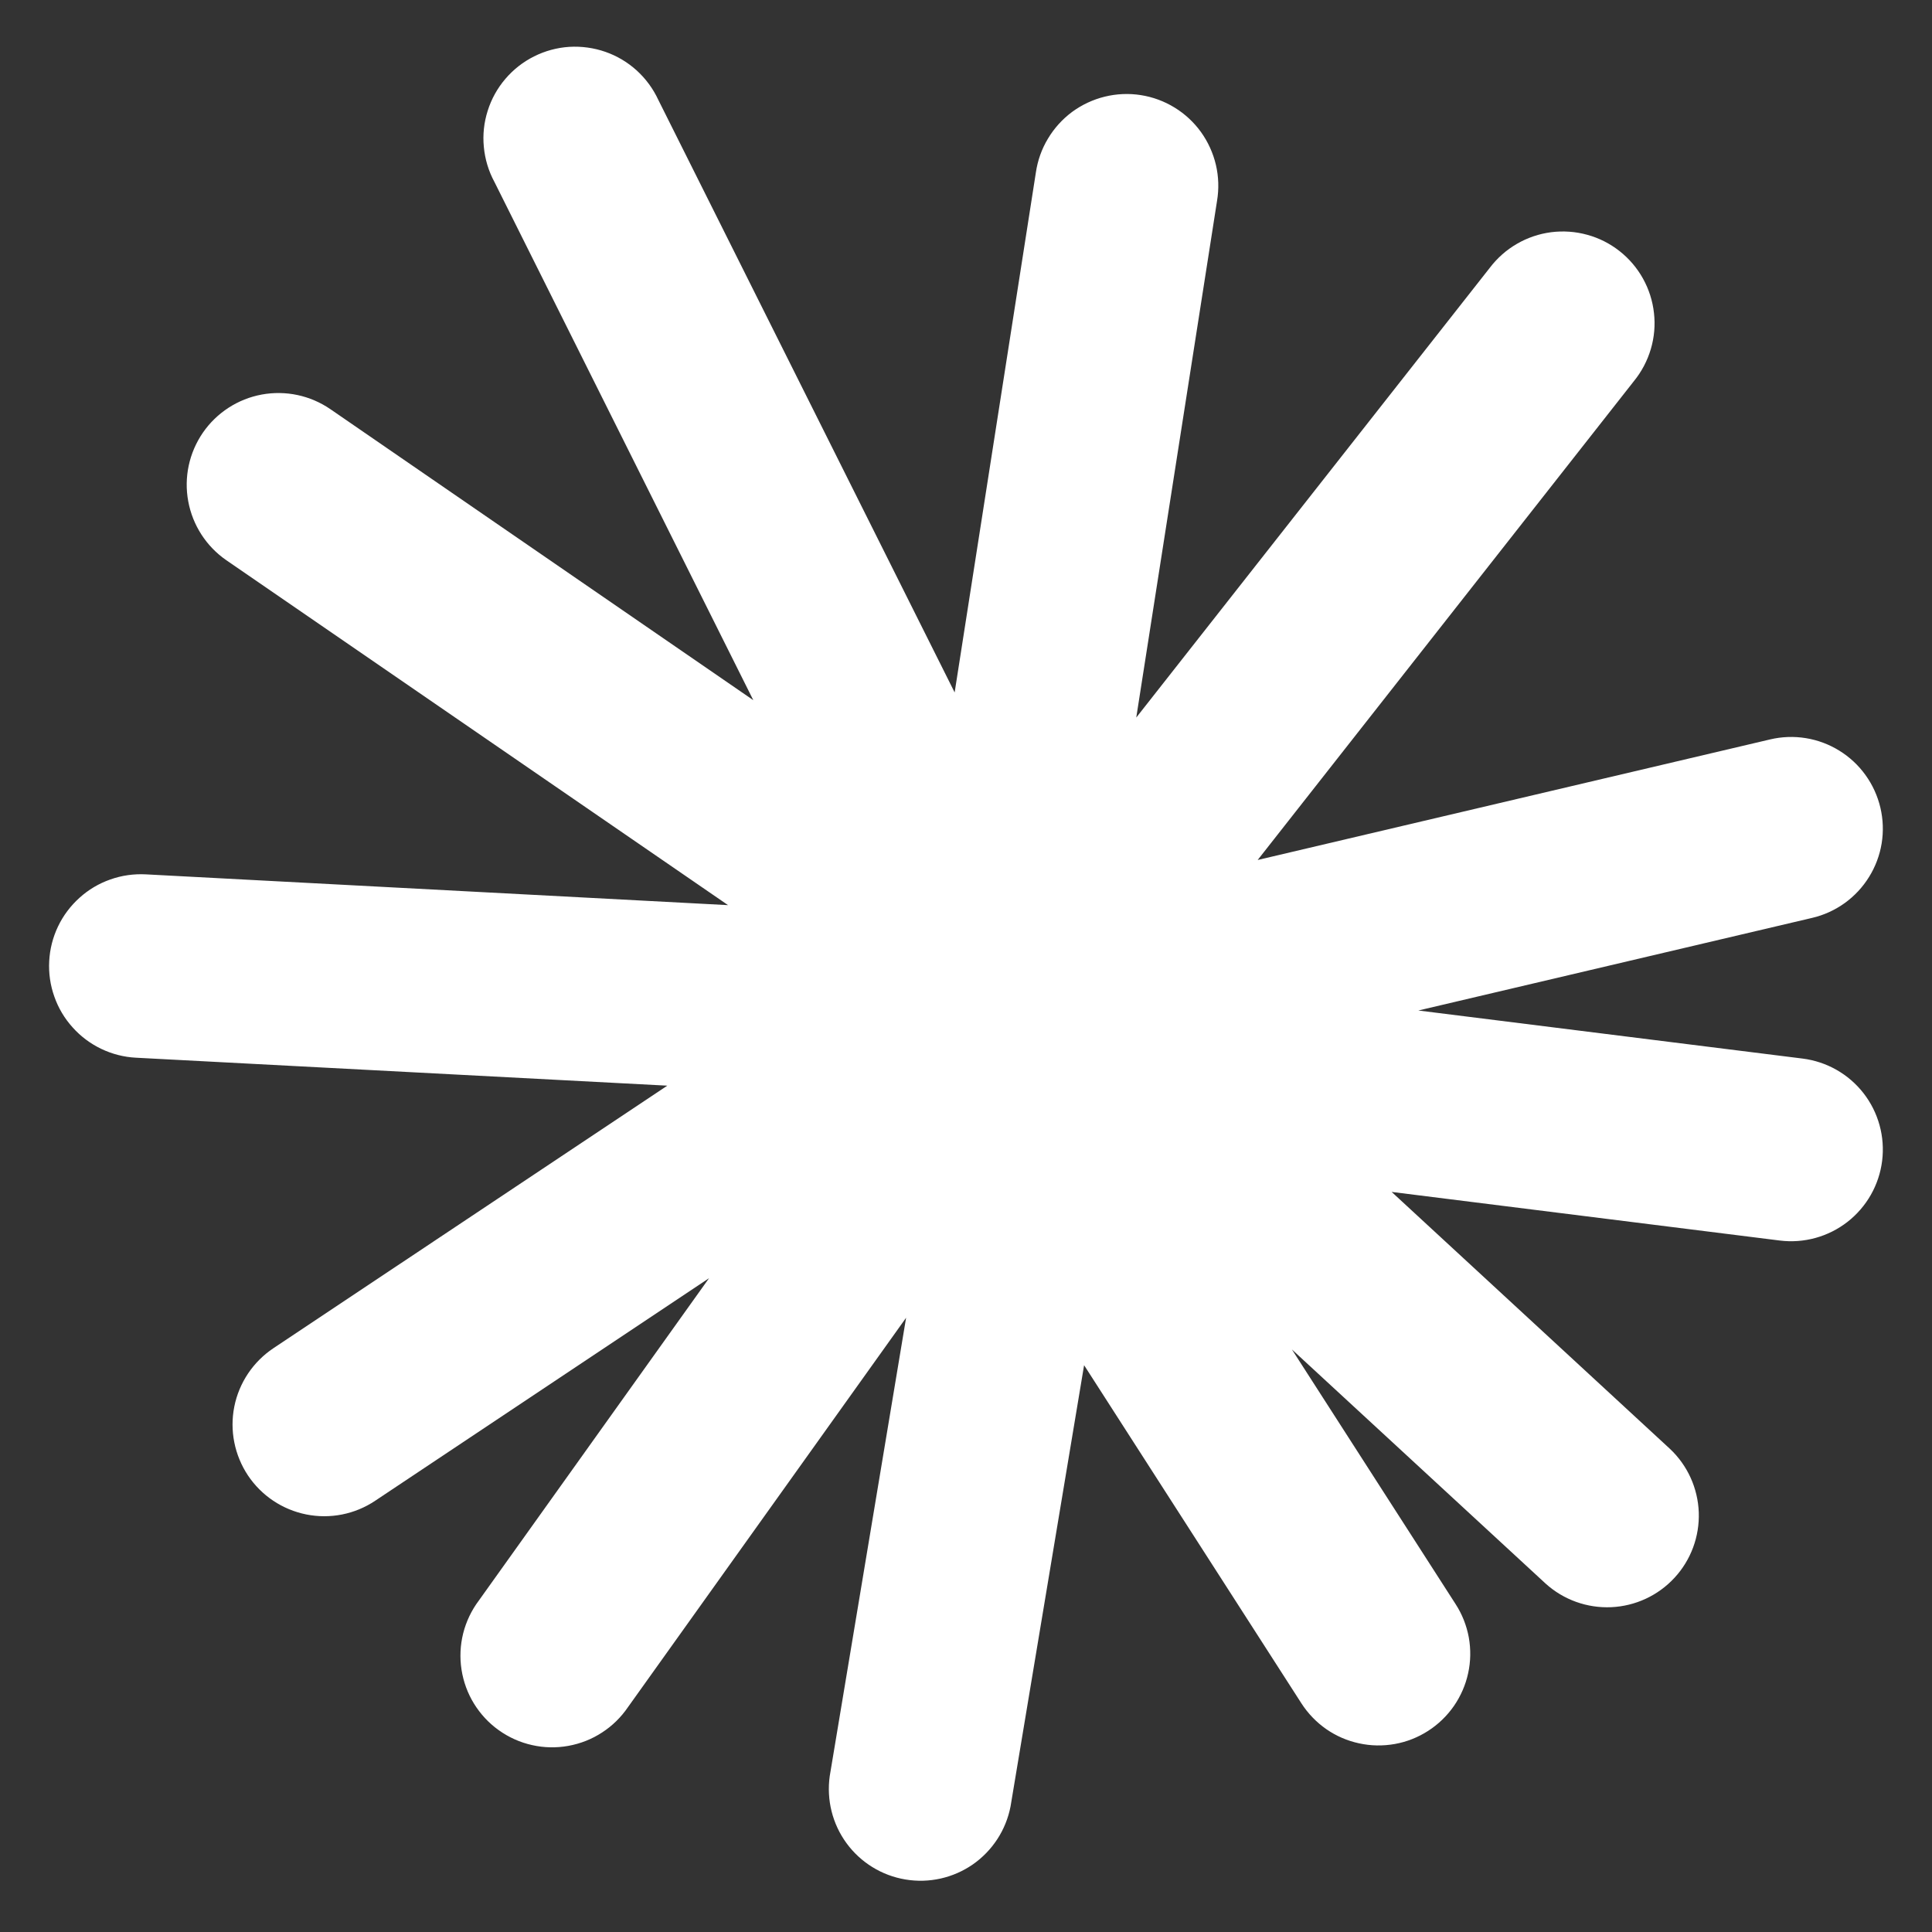<svg width="32" height="32" viewBox="0 0 32 32" fill="none" xmlns="http://www.w3.org/2000/svg">
<rect x="0" y="0" width="32" height="32" fill="#333333" stroke="none"/>
<g clipPath="url(#clip0_1626_1840)">
<path d="M10.904 1.655C10.819 1.471 10.697 1.305 10.547 1.168C10.396 1.031 10.22 0.926 10.028 0.859C9.836 0.792 9.632 0.764 9.429 0.776C9.226 0.789 9.028 0.843 8.846 0.934C8.664 1.025 8.503 1.151 8.371 1.306C8.238 1.461 8.139 1.64 8.078 1.834C8.016 2.028 7.994 2.232 8.014 2.435C8.033 2.637 8.092 2.834 8.189 3.013L12.477 11.597L5.472 6.777C5.14 6.549 4.731 6.462 4.335 6.535C3.939 6.608 3.588 6.836 3.36 7.167C3.132 7.499 3.044 7.908 3.118 8.304C3.191 8.7 3.418 9.051 3.75 9.28L12.059 14.992L2.414 14.482C2.214 14.472 2.015 14.5 1.827 14.567C1.638 14.633 1.465 14.736 1.317 14.87C1.168 15.004 1.047 15.165 0.961 15.345C0.875 15.525 0.825 15.721 0.815 15.92C0.804 16.119 0.833 16.319 0.9 16.507C0.966 16.696 1.069 16.869 1.203 17.017C1.336 17.166 1.498 17.287 1.678 17.373C1.858 17.459 2.054 17.509 2.253 17.519L11.053 17.982L4.528 22.331C4.193 22.555 3.96 22.902 3.881 23.297C3.802 23.692 3.884 24.102 4.107 24.438C4.331 24.773 4.678 25.005 5.073 25.084C5.468 25.163 5.878 25.082 6.213 24.858L11.744 21.171L7.932 26.509C7.81 26.671 7.722 26.855 7.672 27.052C7.623 27.248 7.613 27.453 7.644 27.653C7.675 27.854 7.745 28.046 7.851 28.218C7.958 28.391 8.097 28.541 8.262 28.658C8.427 28.776 8.614 28.86 8.812 28.904C9.01 28.949 9.214 28.953 9.414 28.917C9.613 28.881 9.804 28.806 9.973 28.695C10.143 28.585 10.289 28.441 10.403 28.273L15.008 21.826L13.743 29.418C13.688 29.811 13.787 30.209 14.021 30.529C14.255 30.849 14.605 31.065 14.996 31.13C15.387 31.196 15.788 31.106 16.114 30.88C16.439 30.653 16.663 30.309 16.738 29.919L17.956 22.612L21.555 28.212C21.663 28.38 21.803 28.525 21.966 28.639C22.13 28.753 22.315 28.833 22.51 28.875C22.705 28.918 22.906 28.921 23.103 28.886C23.299 28.851 23.486 28.777 23.654 28.669C23.822 28.561 23.967 28.421 24.081 28.257C24.194 28.093 24.275 27.909 24.317 27.714C24.36 27.519 24.363 27.317 24.328 27.121C24.292 26.925 24.218 26.737 24.11 26.57L21.398 22.351L25.6 26.229C25.897 26.498 26.288 26.638 26.688 26.62C27.087 26.602 27.464 26.427 27.735 26.133C28.007 25.839 28.151 25.449 28.137 25.049C28.122 24.649 27.951 24.271 27.659 23.997L23.05 19.742L29.478 20.547C29.878 20.597 30.281 20.486 30.599 20.239C30.917 19.991 31.124 19.628 31.174 19.228C31.224 18.828 31.113 18.425 30.866 18.107C30.618 17.789 30.255 17.583 29.855 17.533L23.492 16.737L30.015 15.203C30.209 15.158 30.392 15.074 30.554 14.958C30.716 14.841 30.853 14.694 30.958 14.524C31.063 14.355 31.134 14.166 31.166 13.97C31.198 13.773 31.191 13.572 31.145 13.377C31.099 13.183 31.016 13 30.899 12.838C30.783 12.676 30.636 12.539 30.466 12.434C30.297 12.329 30.108 12.258 29.911 12.226C29.714 12.194 29.513 12.201 29.319 12.247L20.831 14.244L27.064 6.311C27.191 6.155 27.286 5.974 27.343 5.781C27.4 5.588 27.418 5.385 27.395 5.185C27.373 4.984 27.311 4.791 27.213 4.614C27.115 4.438 26.983 4.283 26.825 4.159C26.666 4.034 26.485 3.942 26.29 3.889C26.096 3.835 25.893 3.821 25.693 3.846C25.493 3.872 25.3 3.937 25.126 4.038C24.951 4.139 24.799 4.274 24.677 4.434L18.82 11.885L20.158 3.327C20.191 3.129 20.185 2.926 20.139 2.73C20.093 2.535 20.009 2.35 19.892 2.187C19.774 2.024 19.626 1.886 19.454 1.781C19.283 1.676 19.093 1.606 18.894 1.575C18.696 1.544 18.493 1.553 18.298 1.601C18.103 1.649 17.919 1.735 17.757 1.854C17.596 1.974 17.46 2.124 17.357 2.297C17.253 2.469 17.186 2.66 17.157 2.859L15.812 11.469L10.904 1.655Z" fill="white"/>
</g>
<defs>
<clipPath id="clip0_1626_1840">
<rect width="32" height="32" fill="white"/>
</clipPath>
</defs>
</svg>
